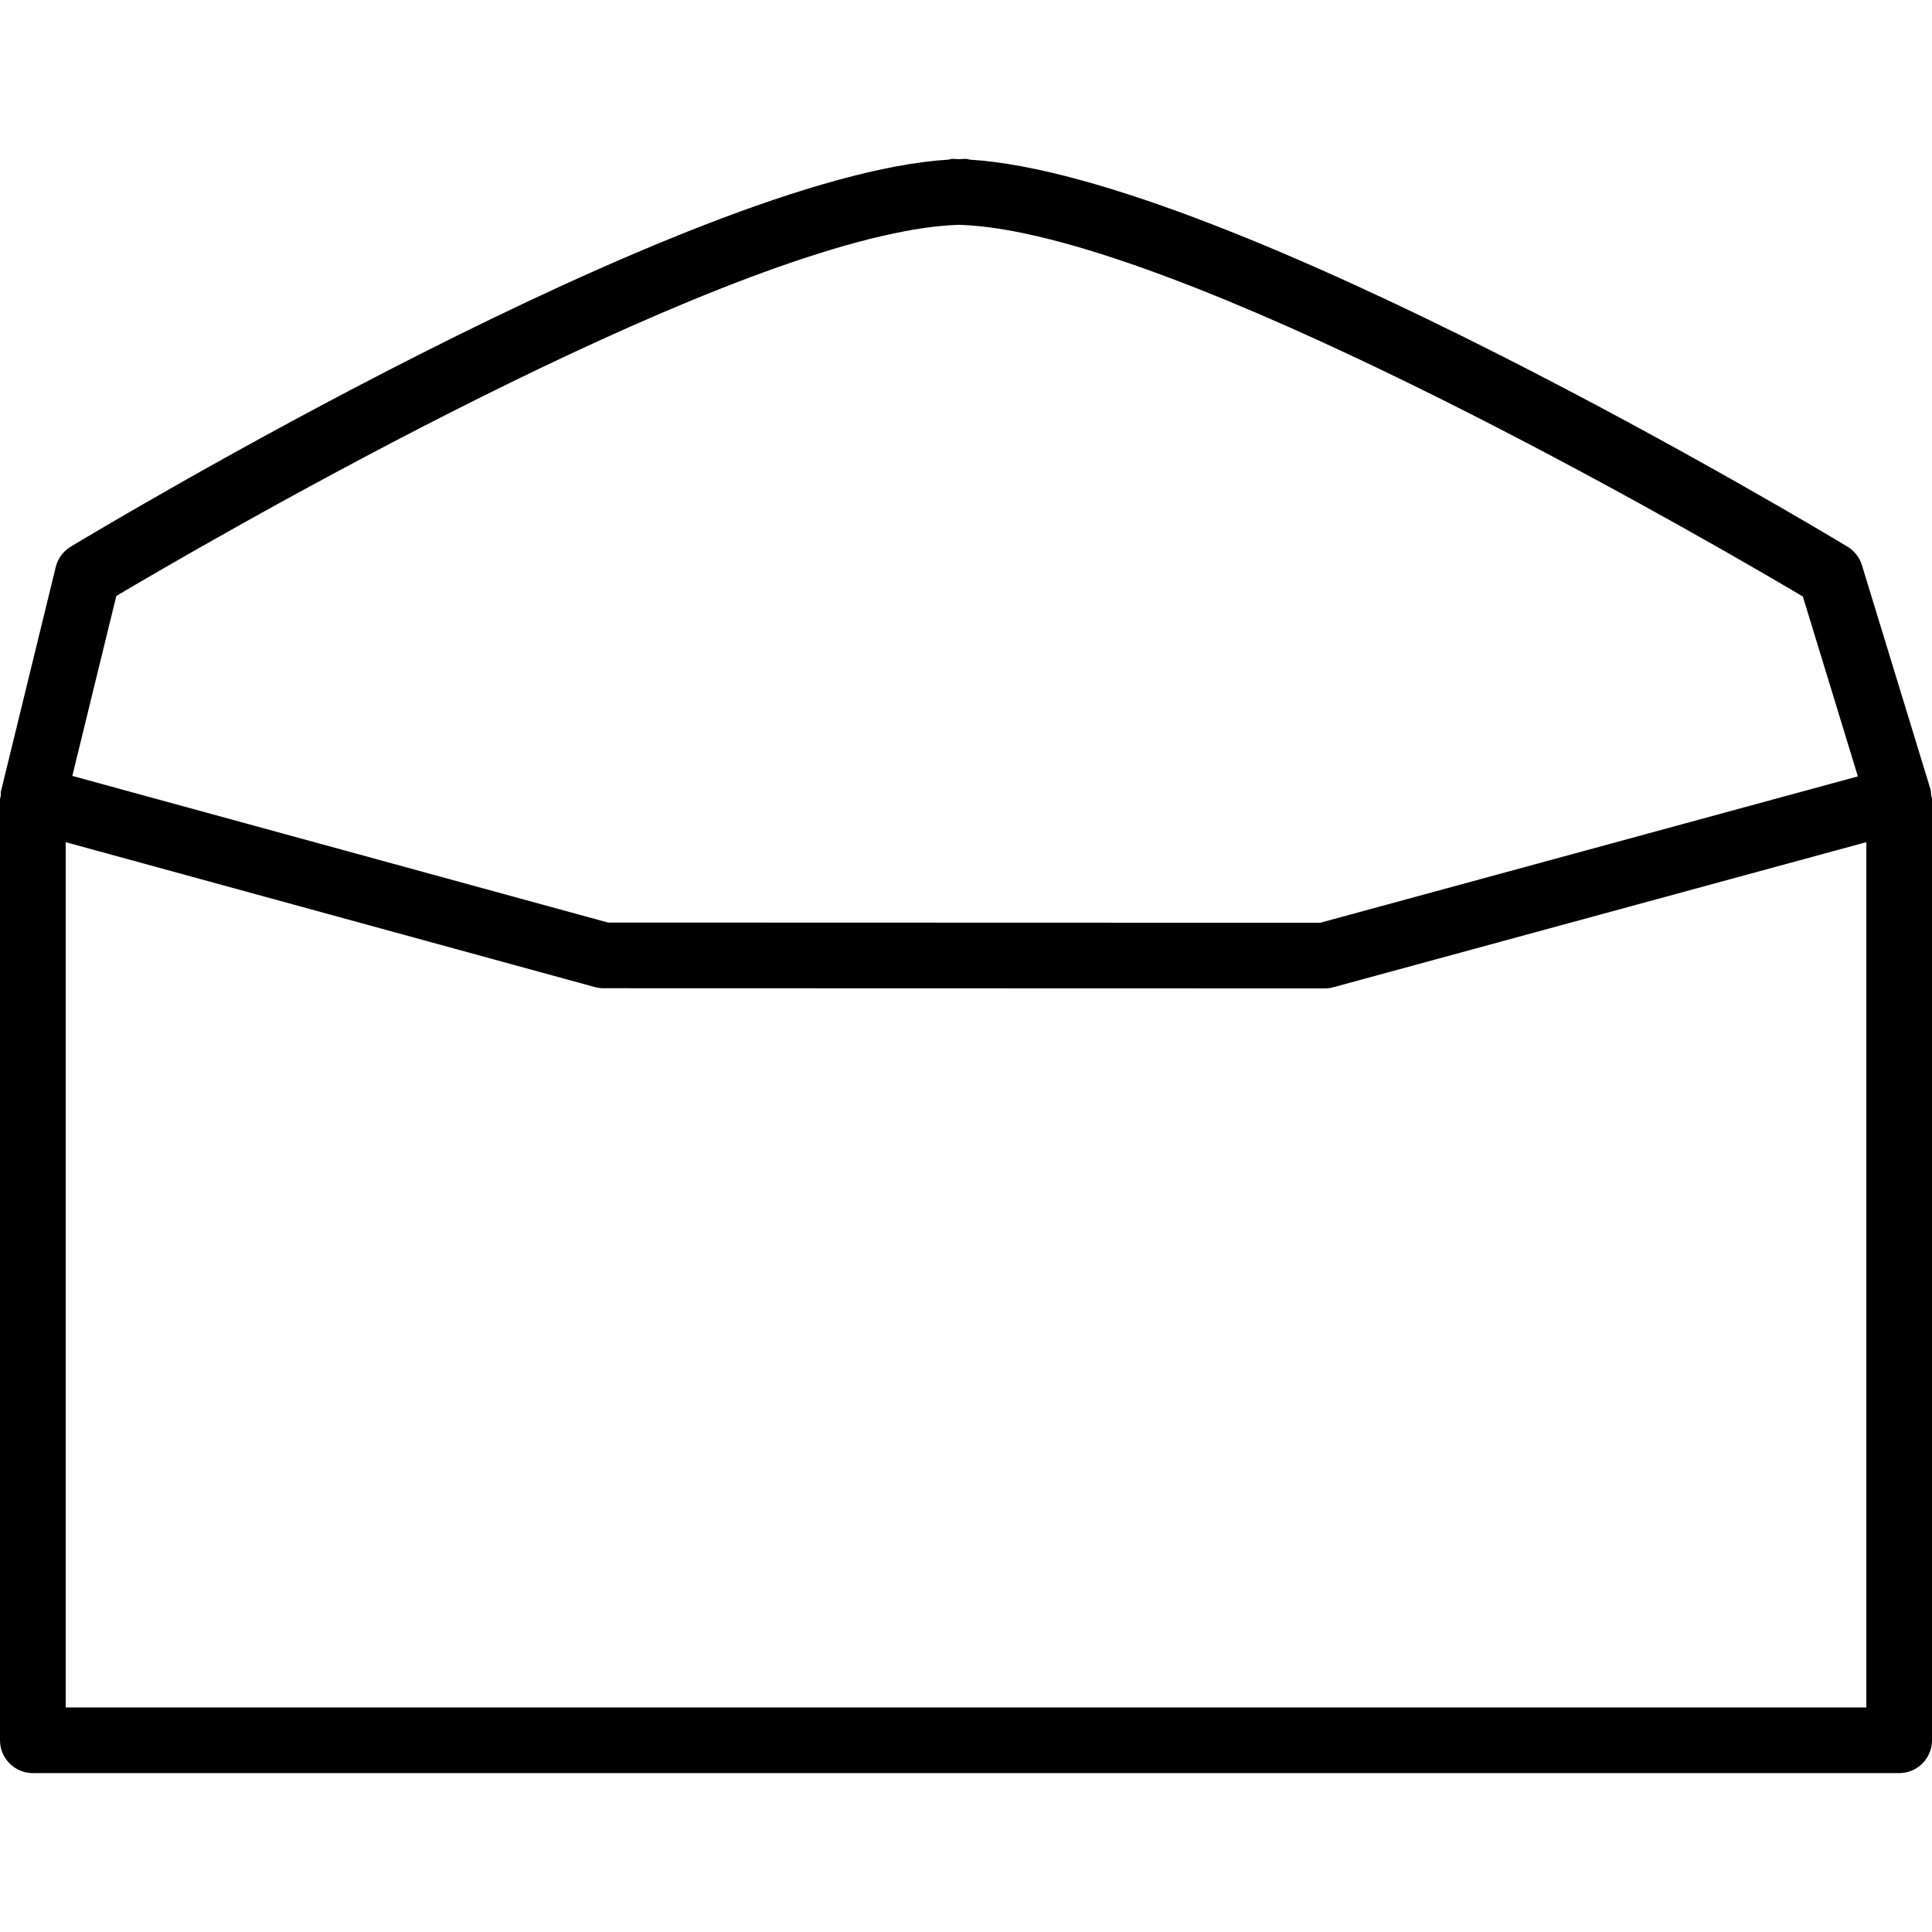 <?xml version="1.0" encoding="iso-8859-1"?>
<!-- Generator: Adobe Illustrator 16.0.0, SVG Export Plug-In . SVG Version: 6.00 Build 0)  -->
<!DOCTYPE svg PUBLIC "-//W3C//DTD SVG 1.1//EN" "http://www.w3.org/Graphics/SVG/1.1/DTD/svg11.dtd">
<svg version="1.1" id="Capa_1" xmlns="http://www.w3.org/2000/svg" xmlns:xlink="http://www.w3.org/1999/xlink" x="0px" y="0px"
	 width="366.883px" height="366.883px" viewBox="0 0 366.883 366.883" style="enable-background:new 0 0 366.883 366.883;"
	 xml:space="preserve">
<g>
	<g>
		<path d="M6.241,336.712h354.407c3.447,0,6.235-2.795,6.235-6.236V151.76c0-0.244-0.134-0.457-0.158-0.697
			c-0.049-0.381,0-0.749-0.115-1.13l-13.031-42.605c-0.45-1.471-1.431-2.725-2.733-3.511
			c-4.872-2.944-117.326-70.473-166.679-73.502c-0.25-0.03-0.469-0.144-0.725-0.144c-0.417,0-0.88,0.043-1.31,0.055
			c-0.429-0.012-0.892-0.055-1.309-0.055c-0.255,0-0.475,0.119-0.725,0.144c-49.353,3.029-161.804,70.558-166.675,73.502
			c-1.422,0.855-2.445,2.244-2.837,3.86L0.179,150.283c-0.067,0.292-0.006,0.572-0.036,0.858C0.119,151.354,0,151.54,0,151.76
			v178.723C0.006,333.917,2.792,336.712,6.241,336.712z M13.868,146.791l8.218-33.622c15.137-8.972,103.841-60.688,149.866-69.286
			c3.69-0.694,7.094-1.099,10.181-1.188c3.148,0.095,6.635,0.512,10.419,1.23c46.271,8.774,135.216,60.7,149.806,69.35
			l10.181,33.283l0.268,0.874L250.708,175.23l-135.255-0.04L13.737,147.345L13.868,146.791z M12.477,159.928l100.486,27.515
			c0.539,0.146,1.093,0.219,1.647,0.219l136.933,0.037c0.561,0,1.108-0.074,1.645-0.22l101.227-27.557v164.325H12.477V159.928z"/>
	</g>
</g>
<g>
</g>
<g>
</g>
<g>
</g>
<g>
</g>
<g>
</g>
<g>
</g>
<g>
</g>
<g>
</g>
<g>
</g>
<g>
</g>
<g>
</g>
<g>
</g>
<g>
</g>
<g>
</g>
<g>
</g>
</svg>
